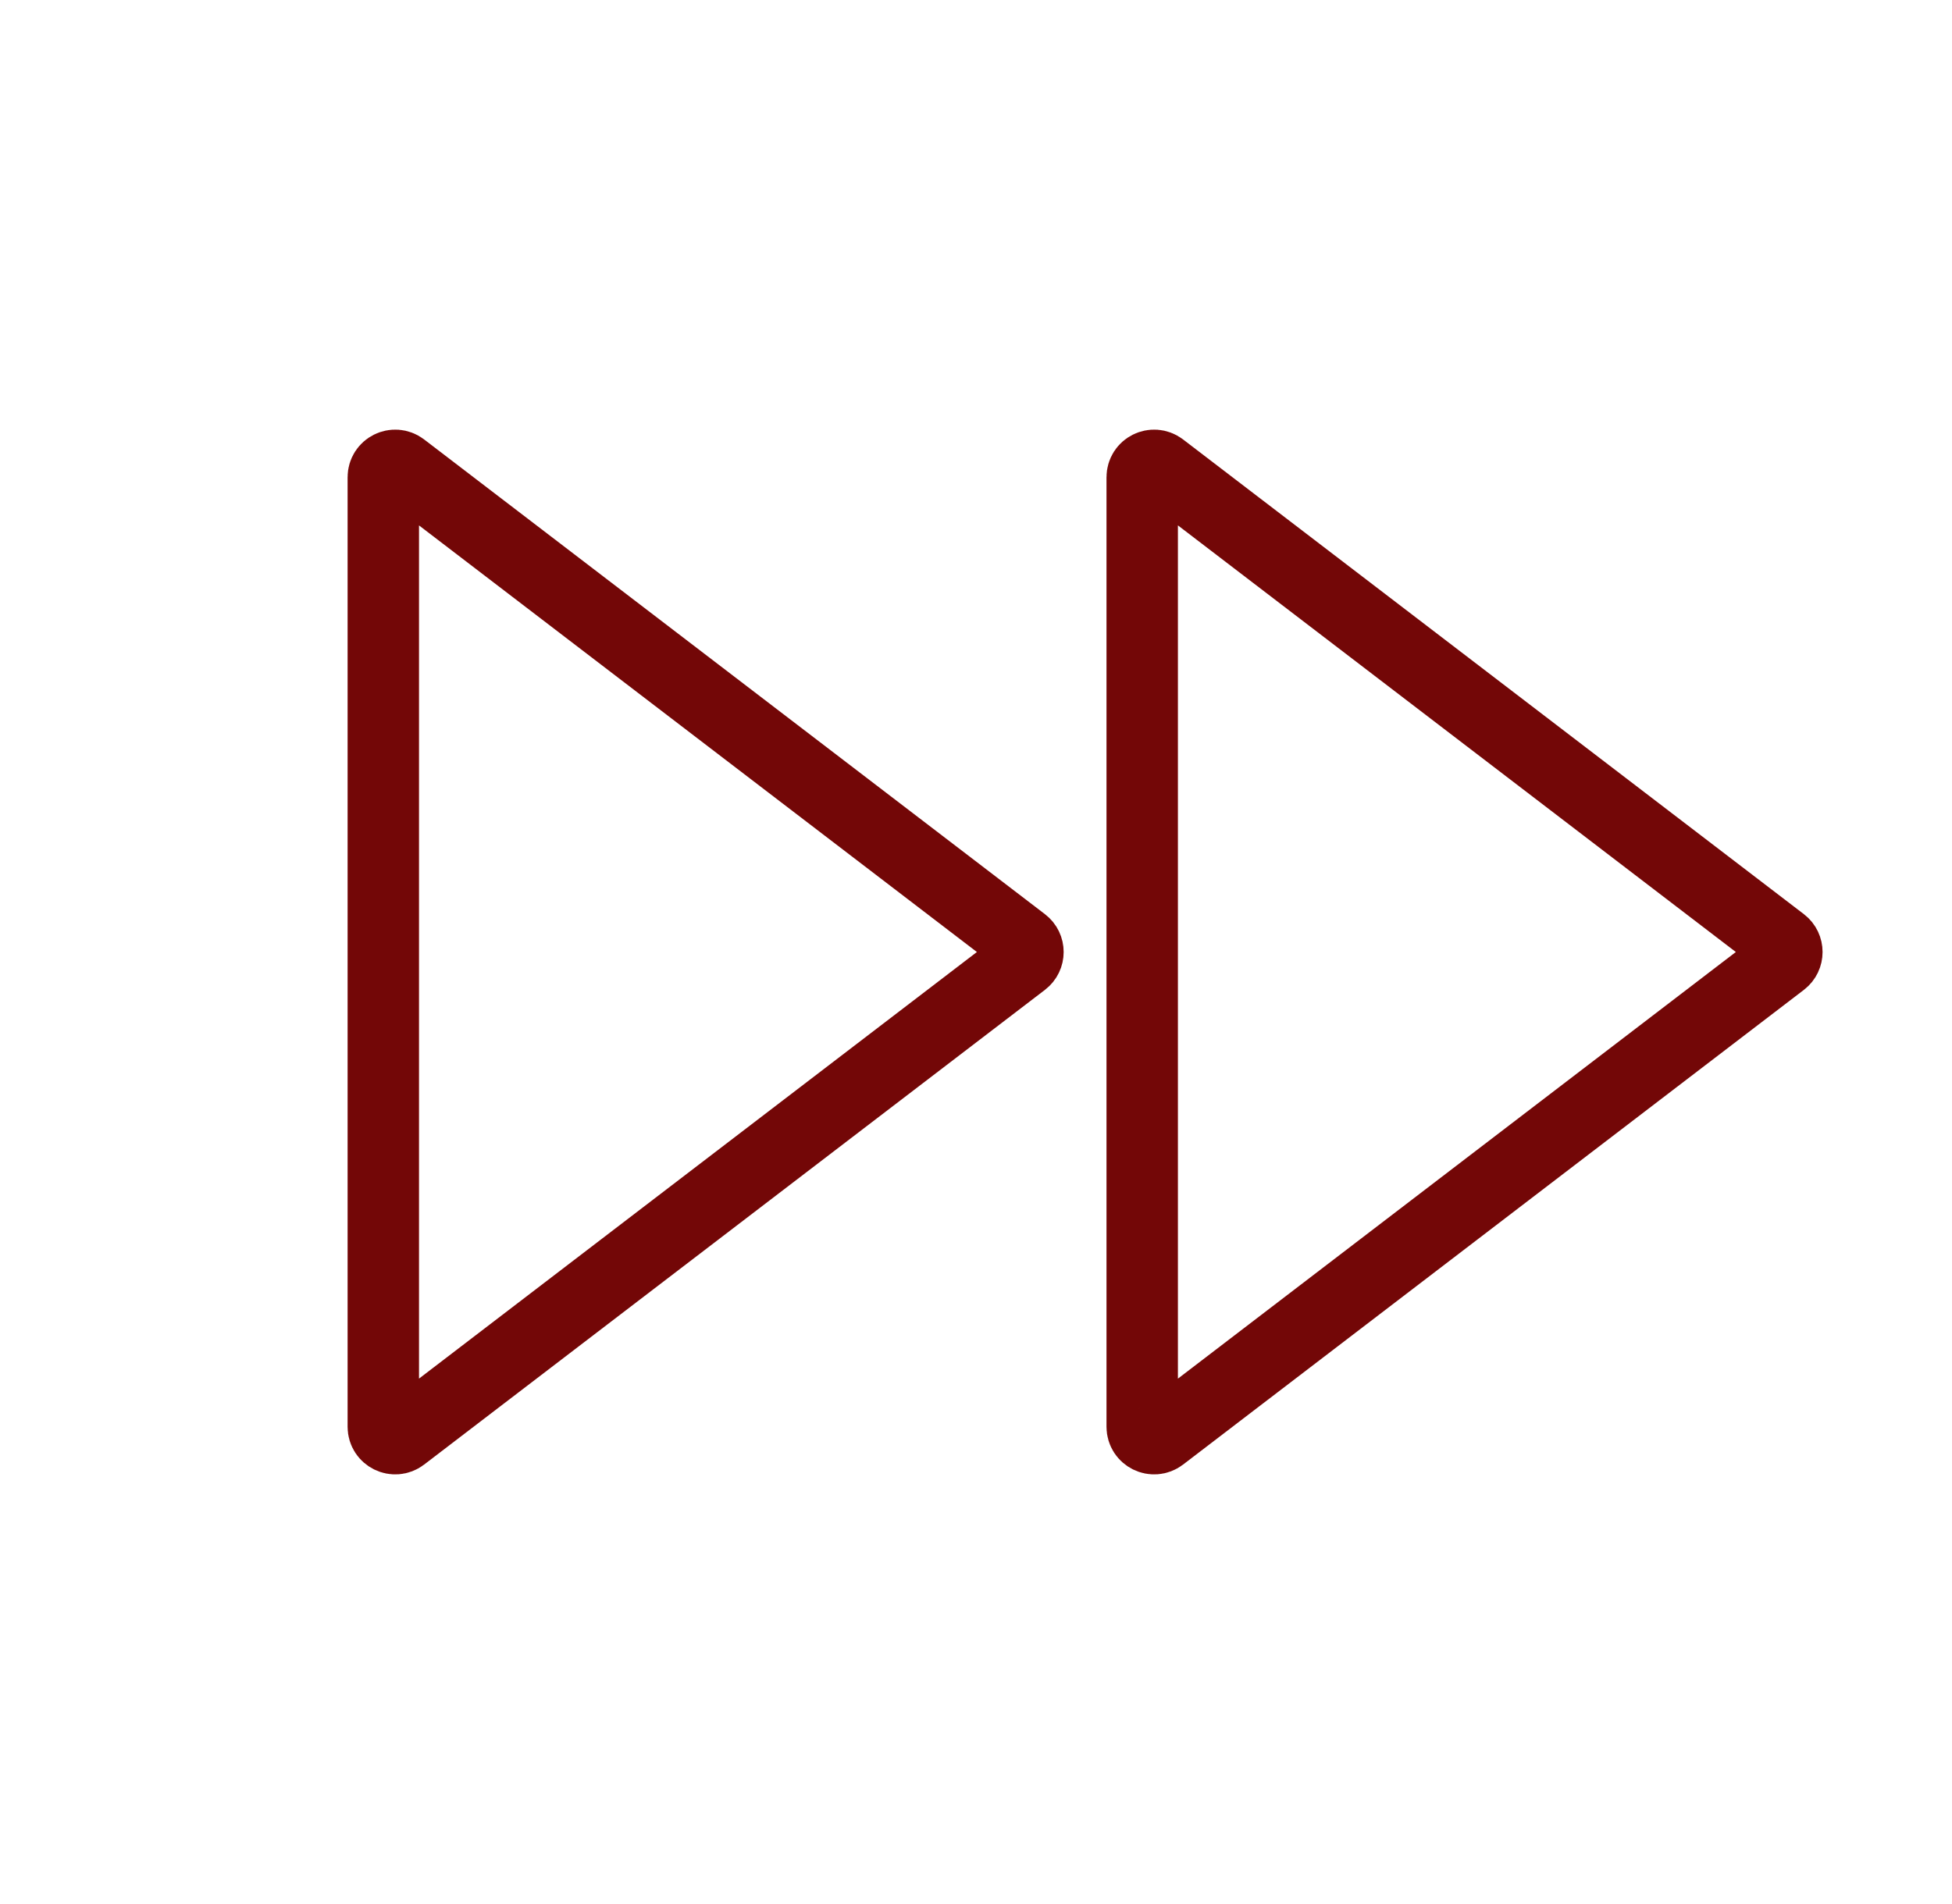 <svg width="41" height="40" viewBox="0 0 41 40" fill="none" xmlns="http://www.w3.org/2000/svg">
<path d="M21.493 19.801C21.624 19.901 21.624 20.099 21.493 20.199L8.452 30.173C8.288 30.298 8.051 30.181 8.051 29.974L8.051 10.026C8.051 9.819 8.288 9.702 8.452 9.827L21.493 19.801Z" stroke="#730707" stroke-width="1.5" stroke-linejoin="round"/>
<path d="M37.434 19.801C37.564 19.901 37.564 20.099 37.434 20.199L24.393 30.173C24.228 30.298 23.991 30.181 23.991 29.974L23.991 10.026C23.991 9.819 24.228 9.702 24.393 9.827L37.434 19.801Z" stroke="#730707" stroke-width="1.5" stroke-linejoin="round"/>
</svg>
